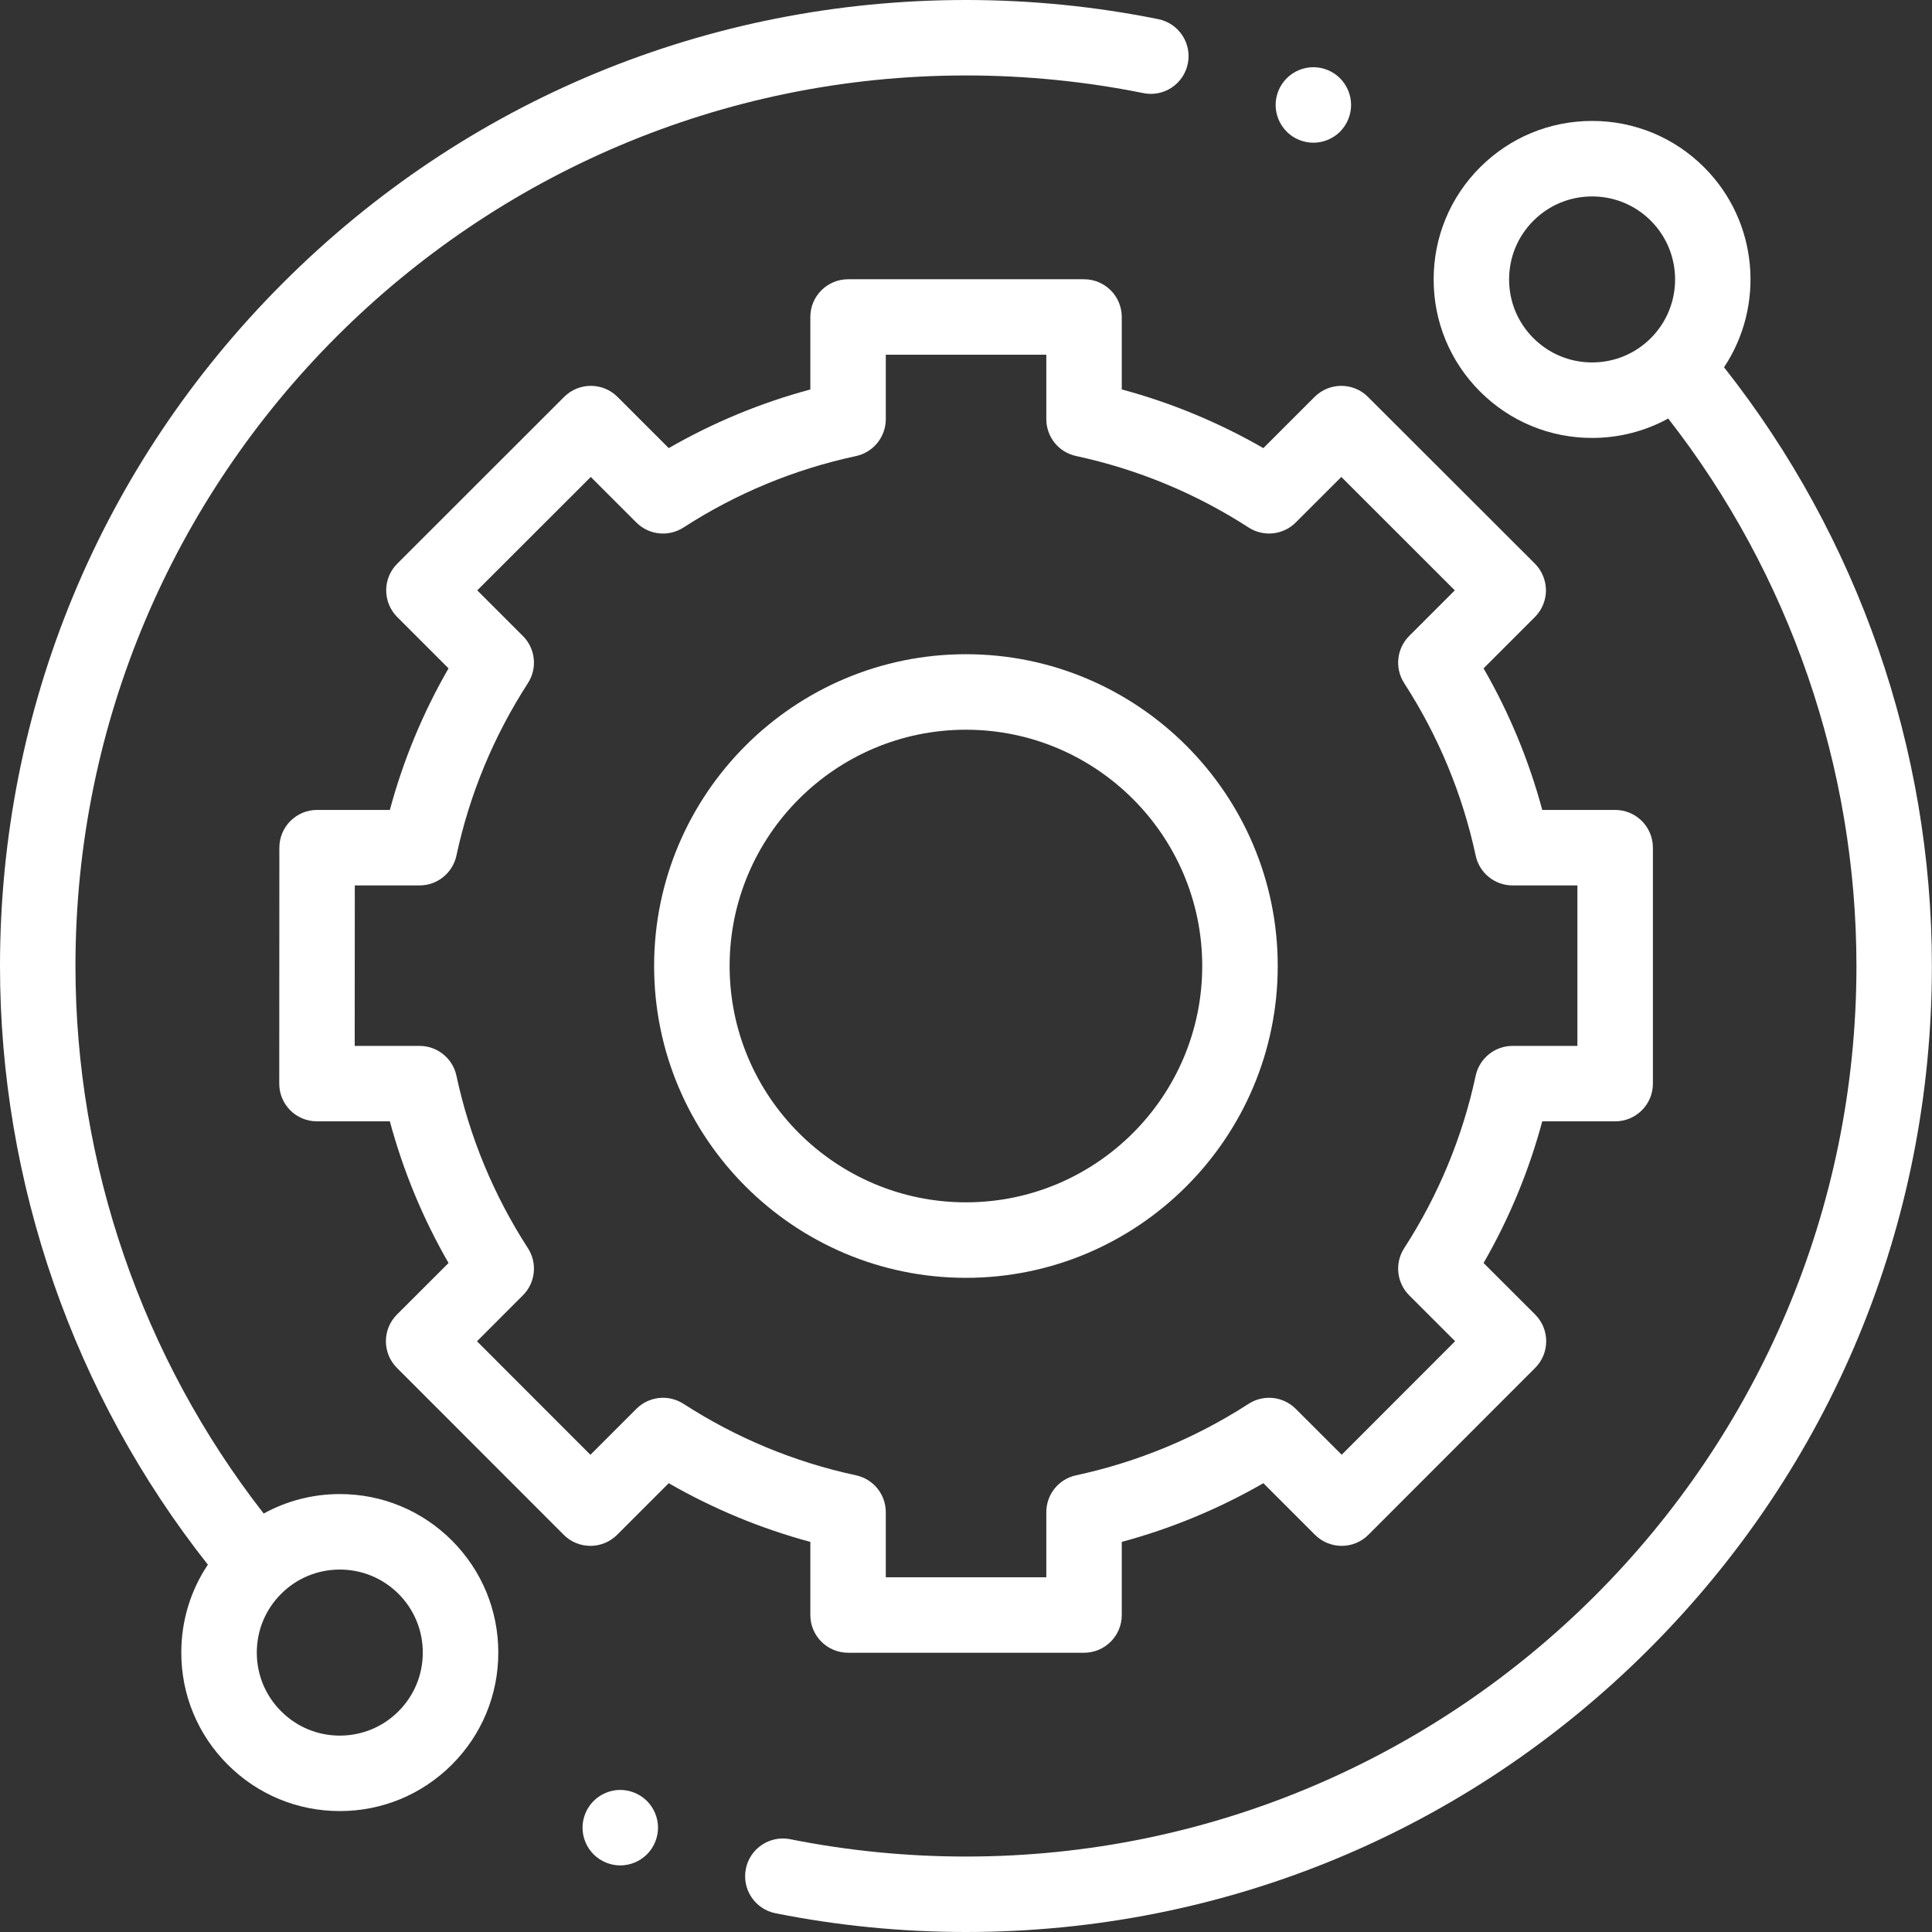 <svg width="37" height="37" viewBox="0 0 37 37" fill="none" xmlns="http://www.w3.org/2000/svg">
<rect x="0" y="0" width="37" height="37" fill="#333333" stroke="none"/>
<g clip-path="url(#clip0_4659_5380)">
<path d="M6.508 28.613C5.99 28.613 5.492 28.743 5.05 28.986C2.723 26.002 1.445 22.297 1.445 18.5C1.445 9.096 9.096 1.445 18.5 1.445C19.643 1.445 20.786 1.559 21.896 1.783C22.287 1.863 22.669 1.61 22.748 1.218C22.827 0.827 22.574 0.446 22.183 0.367C20.978 0.123 19.739 0 18.5 0C13.559 0 8.913 1.924 5.419 5.419C1.924 8.913 0 13.559 0 18.5C0 22.657 1.411 26.713 3.981 29.965C3.65 30.459 3.472 31.04 3.472 31.649C3.472 32.459 3.788 33.222 4.362 33.795C4.935 34.368 5.697 34.684 6.508 34.684C7.318 34.684 8.08 34.368 8.654 33.795C9.227 33.222 9.543 32.459 9.543 31.648C9.543 30.838 9.227 30.076 8.654 29.502C8.08 28.929 7.318 28.613 6.508 28.613ZM7.632 32.773C7.332 33.073 6.932 33.239 6.508 33.239C6.083 33.239 5.684 33.073 5.384 32.773C5.083 32.472 4.918 32.073 4.918 31.649C4.918 31.224 5.083 30.825 5.384 30.524C5.684 30.224 6.083 30.059 6.508 30.059C6.932 30.059 7.331 30.224 7.632 30.524C7.932 30.825 8.097 31.224 8.097 31.649C8.097 32.073 7.932 32.472 7.632 32.773Z" fill="white"/>
<path d="M33.017 7.034C33.802 5.856 33.676 4.244 32.637 3.205C32.064 2.632 31.301 2.316 30.491 2.316C29.68 2.316 28.918 2.632 28.344 3.205C27.771 3.779 27.456 4.541 27.456 5.352C27.456 6.162 27.771 6.924 28.344 7.498C28.918 8.071 29.68 8.387 30.491 8.387C31.009 8.387 31.507 8.257 31.948 8.015C34.276 10.998 35.553 14.704 35.553 18.5C35.553 27.904 27.902 35.555 18.498 35.555C17.366 35.555 16.234 35.443 15.134 35.223C14.743 35.145 14.362 35.399 14.284 35.79C14.206 36.182 14.459 36.562 14.851 36.641C16.044 36.879 17.271 37 18.498 37C23.44 37 28.086 35.076 31.58 31.582C35.074 28.088 36.998 23.442 36.998 18.5C36.998 14.343 35.587 10.287 33.017 7.034ZM29.367 6.476C29.066 6.176 28.901 5.776 28.901 5.352C28.901 4.927 29.066 4.528 29.367 4.227C29.667 3.927 30.066 3.762 30.491 3.762C30.915 3.762 31.315 3.927 31.615 4.227C32.235 4.847 32.235 5.856 31.615 6.476C31.315 6.776 30.915 6.941 30.491 6.941C30.066 6.941 29.667 6.776 29.367 6.476Z" fill="white"/>
<path d="M15.519 30.93C15.519 31.329 15.843 31.652 16.242 31.652H20.76C21.159 31.652 21.483 31.329 21.483 30.93V29.529C22.433 29.273 23.341 28.896 24.195 28.405L25.184 29.394C25.32 29.529 25.504 29.605 25.695 29.605C25.887 29.605 26.071 29.529 26.206 29.393L29.4 26.197C29.682 25.915 29.682 25.457 29.4 25.175L28.412 24.188C28.904 23.334 29.281 22.425 29.536 21.475H30.932C31.331 21.475 31.655 21.152 31.655 20.753V16.234C31.655 15.835 31.331 15.511 30.932 15.511H29.536C29.28 14.562 28.904 13.653 28.412 12.8L29.395 11.817C29.53 11.681 29.607 11.497 29.607 11.306C29.606 11.114 29.53 10.93 29.395 10.794L26.198 7.601C25.916 7.319 25.459 7.319 25.176 7.601L24.195 8.582C23.341 8.091 22.433 7.714 21.483 7.458V6.07C21.483 5.671 21.159 5.348 20.76 5.348H16.242C15.843 5.348 15.519 5.671 15.519 6.07V7.459C14.569 7.714 13.661 8.091 12.807 8.582L11.826 7.601C11.544 7.319 11.086 7.319 10.804 7.601L7.608 10.795C7.472 10.93 7.396 11.114 7.396 11.306C7.396 11.497 7.472 11.681 7.607 11.817L8.59 12.8C8.098 13.653 7.722 14.561 7.466 15.511H6.073C5.674 15.511 5.35 15.835 5.35 16.234L5.348 20.752C5.347 20.944 5.424 21.128 5.559 21.264C5.695 21.399 5.878 21.475 6.07 21.475H7.466C7.722 22.425 8.098 23.334 8.59 24.188L7.602 25.175C7.32 25.457 7.32 25.915 7.602 26.197L10.796 29.393C10.931 29.529 11.115 29.605 11.307 29.605H11.307C11.499 29.605 11.682 29.529 11.818 29.394L12.807 28.405C13.661 28.896 14.569 29.273 15.519 29.529V30.93ZM13.09 26.885C12.804 26.7 12.428 26.74 12.187 26.981L11.307 27.861L9.135 25.687L10.014 24.807C10.255 24.567 10.295 24.19 10.11 23.904C9.455 22.89 8.994 21.779 8.741 20.601C8.669 20.268 8.375 20.03 8.034 20.03H6.793L6.795 16.957H8.034C8.375 16.957 8.669 16.719 8.741 16.386C8.994 15.208 9.455 14.097 10.11 13.083C10.295 12.797 10.255 12.42 10.014 12.18L9.14 11.306L11.314 9.134L12.187 10.007C12.428 10.247 12.804 10.287 13.09 10.102C14.104 9.447 15.215 8.987 16.394 8.734C16.726 8.662 16.964 8.368 16.964 8.027V6.793H20.038V8.027C20.038 8.368 20.275 8.662 20.608 8.733C21.786 8.987 22.898 9.447 23.912 10.102C24.198 10.287 24.574 10.247 24.815 10.006L25.688 9.134L27.861 11.306L26.988 12.179C26.747 12.42 26.707 12.797 26.892 13.083C27.547 14.097 28.008 15.208 28.261 16.386C28.332 16.719 28.627 16.957 28.968 16.957H30.209V20.03H28.968C28.627 20.03 28.333 20.268 28.261 20.601C28.008 21.779 27.547 22.89 26.892 23.904C26.707 24.19 26.747 24.567 26.988 24.807L27.867 25.686L25.695 27.86L24.815 26.981C24.574 26.74 24.198 26.7 23.912 26.885C22.898 27.54 21.786 28 20.608 28.254C20.275 28.325 20.038 28.619 20.038 28.96V30.207H16.964V28.96C16.964 28.62 16.726 28.325 16.394 28.254C15.216 28.001 14.104 27.54 13.09 26.885Z" fill="white"/>
<path d="M24.47 18.5C24.47 15.208 21.791 12.529 18.499 12.529C15.206 12.529 12.527 15.208 12.527 18.5C12.527 21.793 15.206 24.472 18.499 24.472C21.791 24.472 24.47 21.793 24.47 18.5ZM13.973 18.5C13.973 16.005 16.003 13.975 18.499 13.975C20.994 13.975 23.024 16.005 23.024 18.5C23.024 20.996 20.994 23.026 18.499 23.026C16.003 23.026 13.973 20.996 13.973 18.5Z" fill="white"/>
<path d="M25.152 2.733C25.343 2.733 25.529 2.656 25.663 2.522C25.798 2.386 25.875 2.2 25.875 2.01C25.875 1.821 25.798 1.634 25.663 1.499C25.529 1.364 25.343 1.287 25.152 1.287C24.962 1.287 24.776 1.364 24.642 1.499C24.507 1.634 24.43 1.82 24.43 2.01C24.43 2.201 24.507 2.386 24.642 2.522C24.776 2.656 24.962 2.733 25.152 2.733Z" fill="white"/>
<path d="M11.879 34.279C11.689 34.279 11.502 34.357 11.368 34.491C11.234 34.625 11.156 34.812 11.156 35.002C11.156 35.193 11.234 35.379 11.368 35.513C11.502 35.647 11.689 35.725 11.879 35.725C12.069 35.725 12.255 35.647 12.39 35.513C12.524 35.379 12.602 35.192 12.602 35.002C12.602 34.812 12.524 34.625 12.39 34.491C12.255 34.357 12.069 34.279 11.879 34.279Z" fill="white"/>
</g>
<defs>
<clipPath id="clip0_4659_5380">
<rect width="37" height="37" fill="white"/>
</clipPath>
</defs>
</svg>
